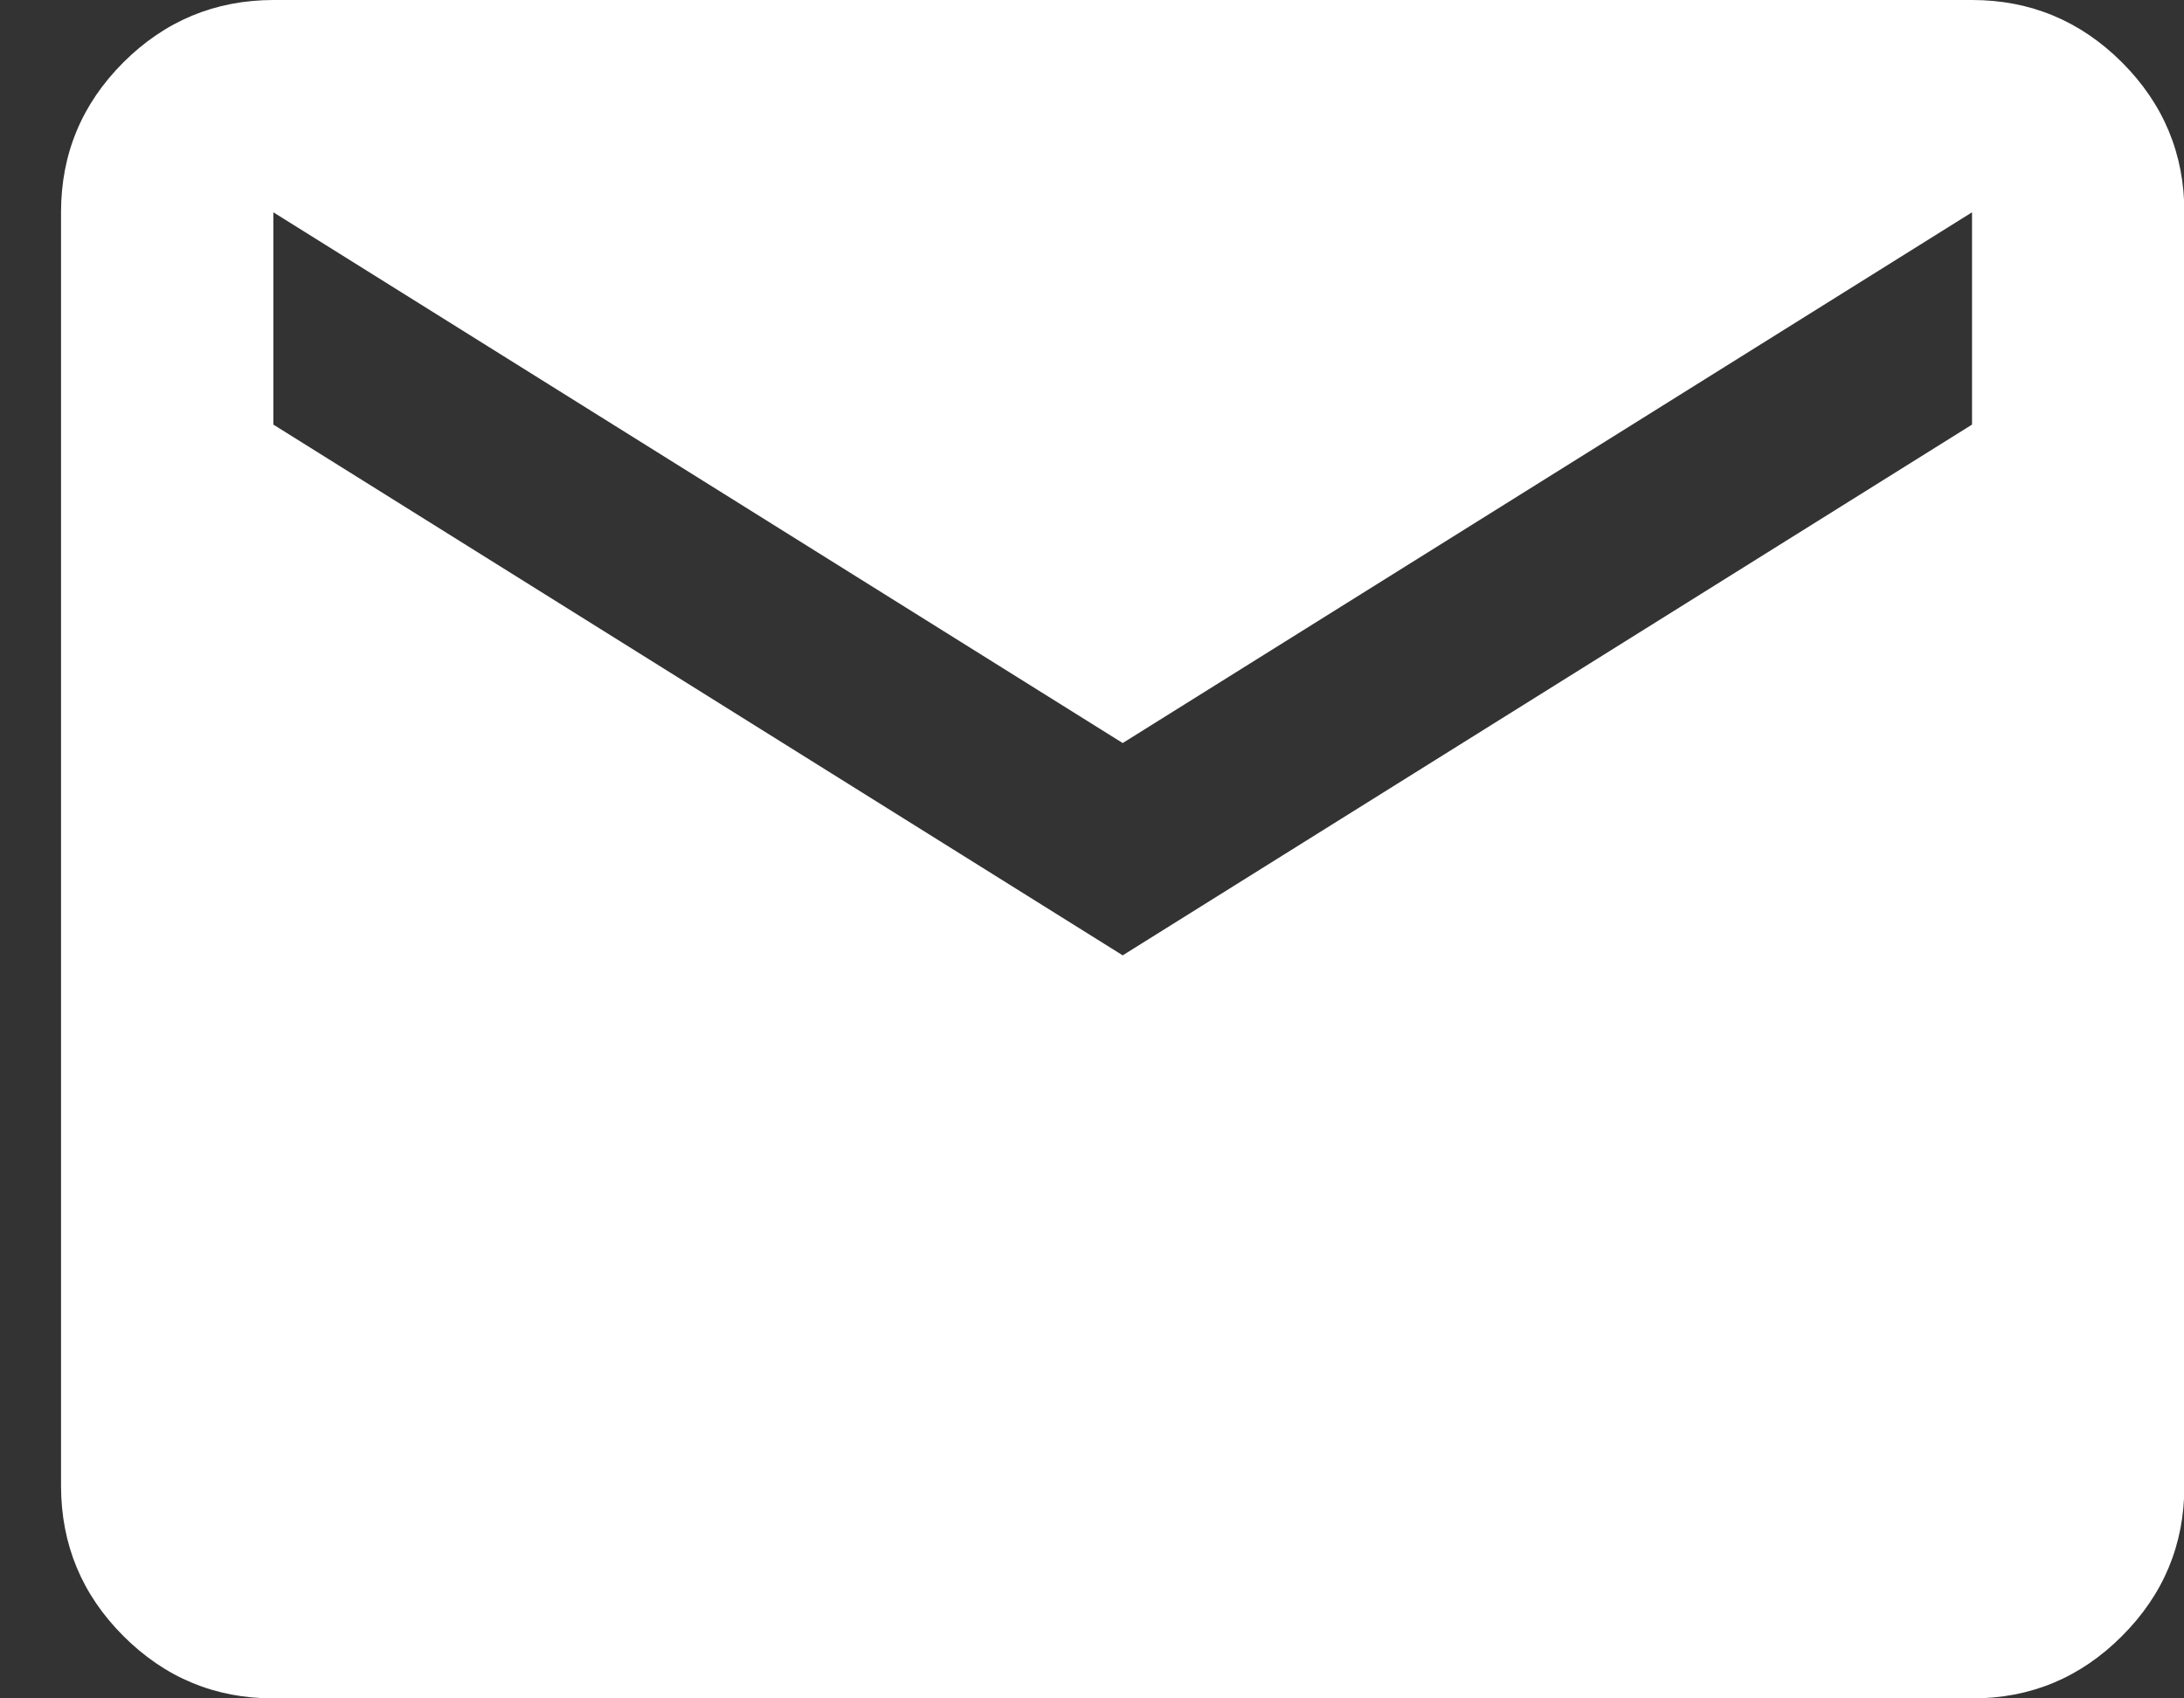 <?xml version="1.0" encoding="UTF-8"?> <svg xmlns="http://www.w3.org/2000/svg" width="18" height="14" viewBox="0 0 18 14" fill="none"><rect x="0" y="0" width="18" height="14" fill="#333333" stroke="none"/><path d="M2.253 14C1.772 14 1.36 13.829 1.017 13.486C0.675 13.144 0.504 12.732 0.503 12.25V1.75C0.503 1.269 0.674 0.857 1.017 0.514C1.36 0.172 1.772 0.001 2.253 0H16.253C16.734 0 17.146 0.172 17.489 0.514C17.832 0.858 18.003 1.269 18.003 1.75V12.25C18.003 12.731 17.832 13.143 17.489 13.486C17.147 13.829 16.735 14.001 16.253 14H2.253ZM9.253 7.875L16.253 3.5V1.75L9.253 6.125L2.253 1.75V3.5L9.253 7.875Z" fill="white"></path></svg> 
